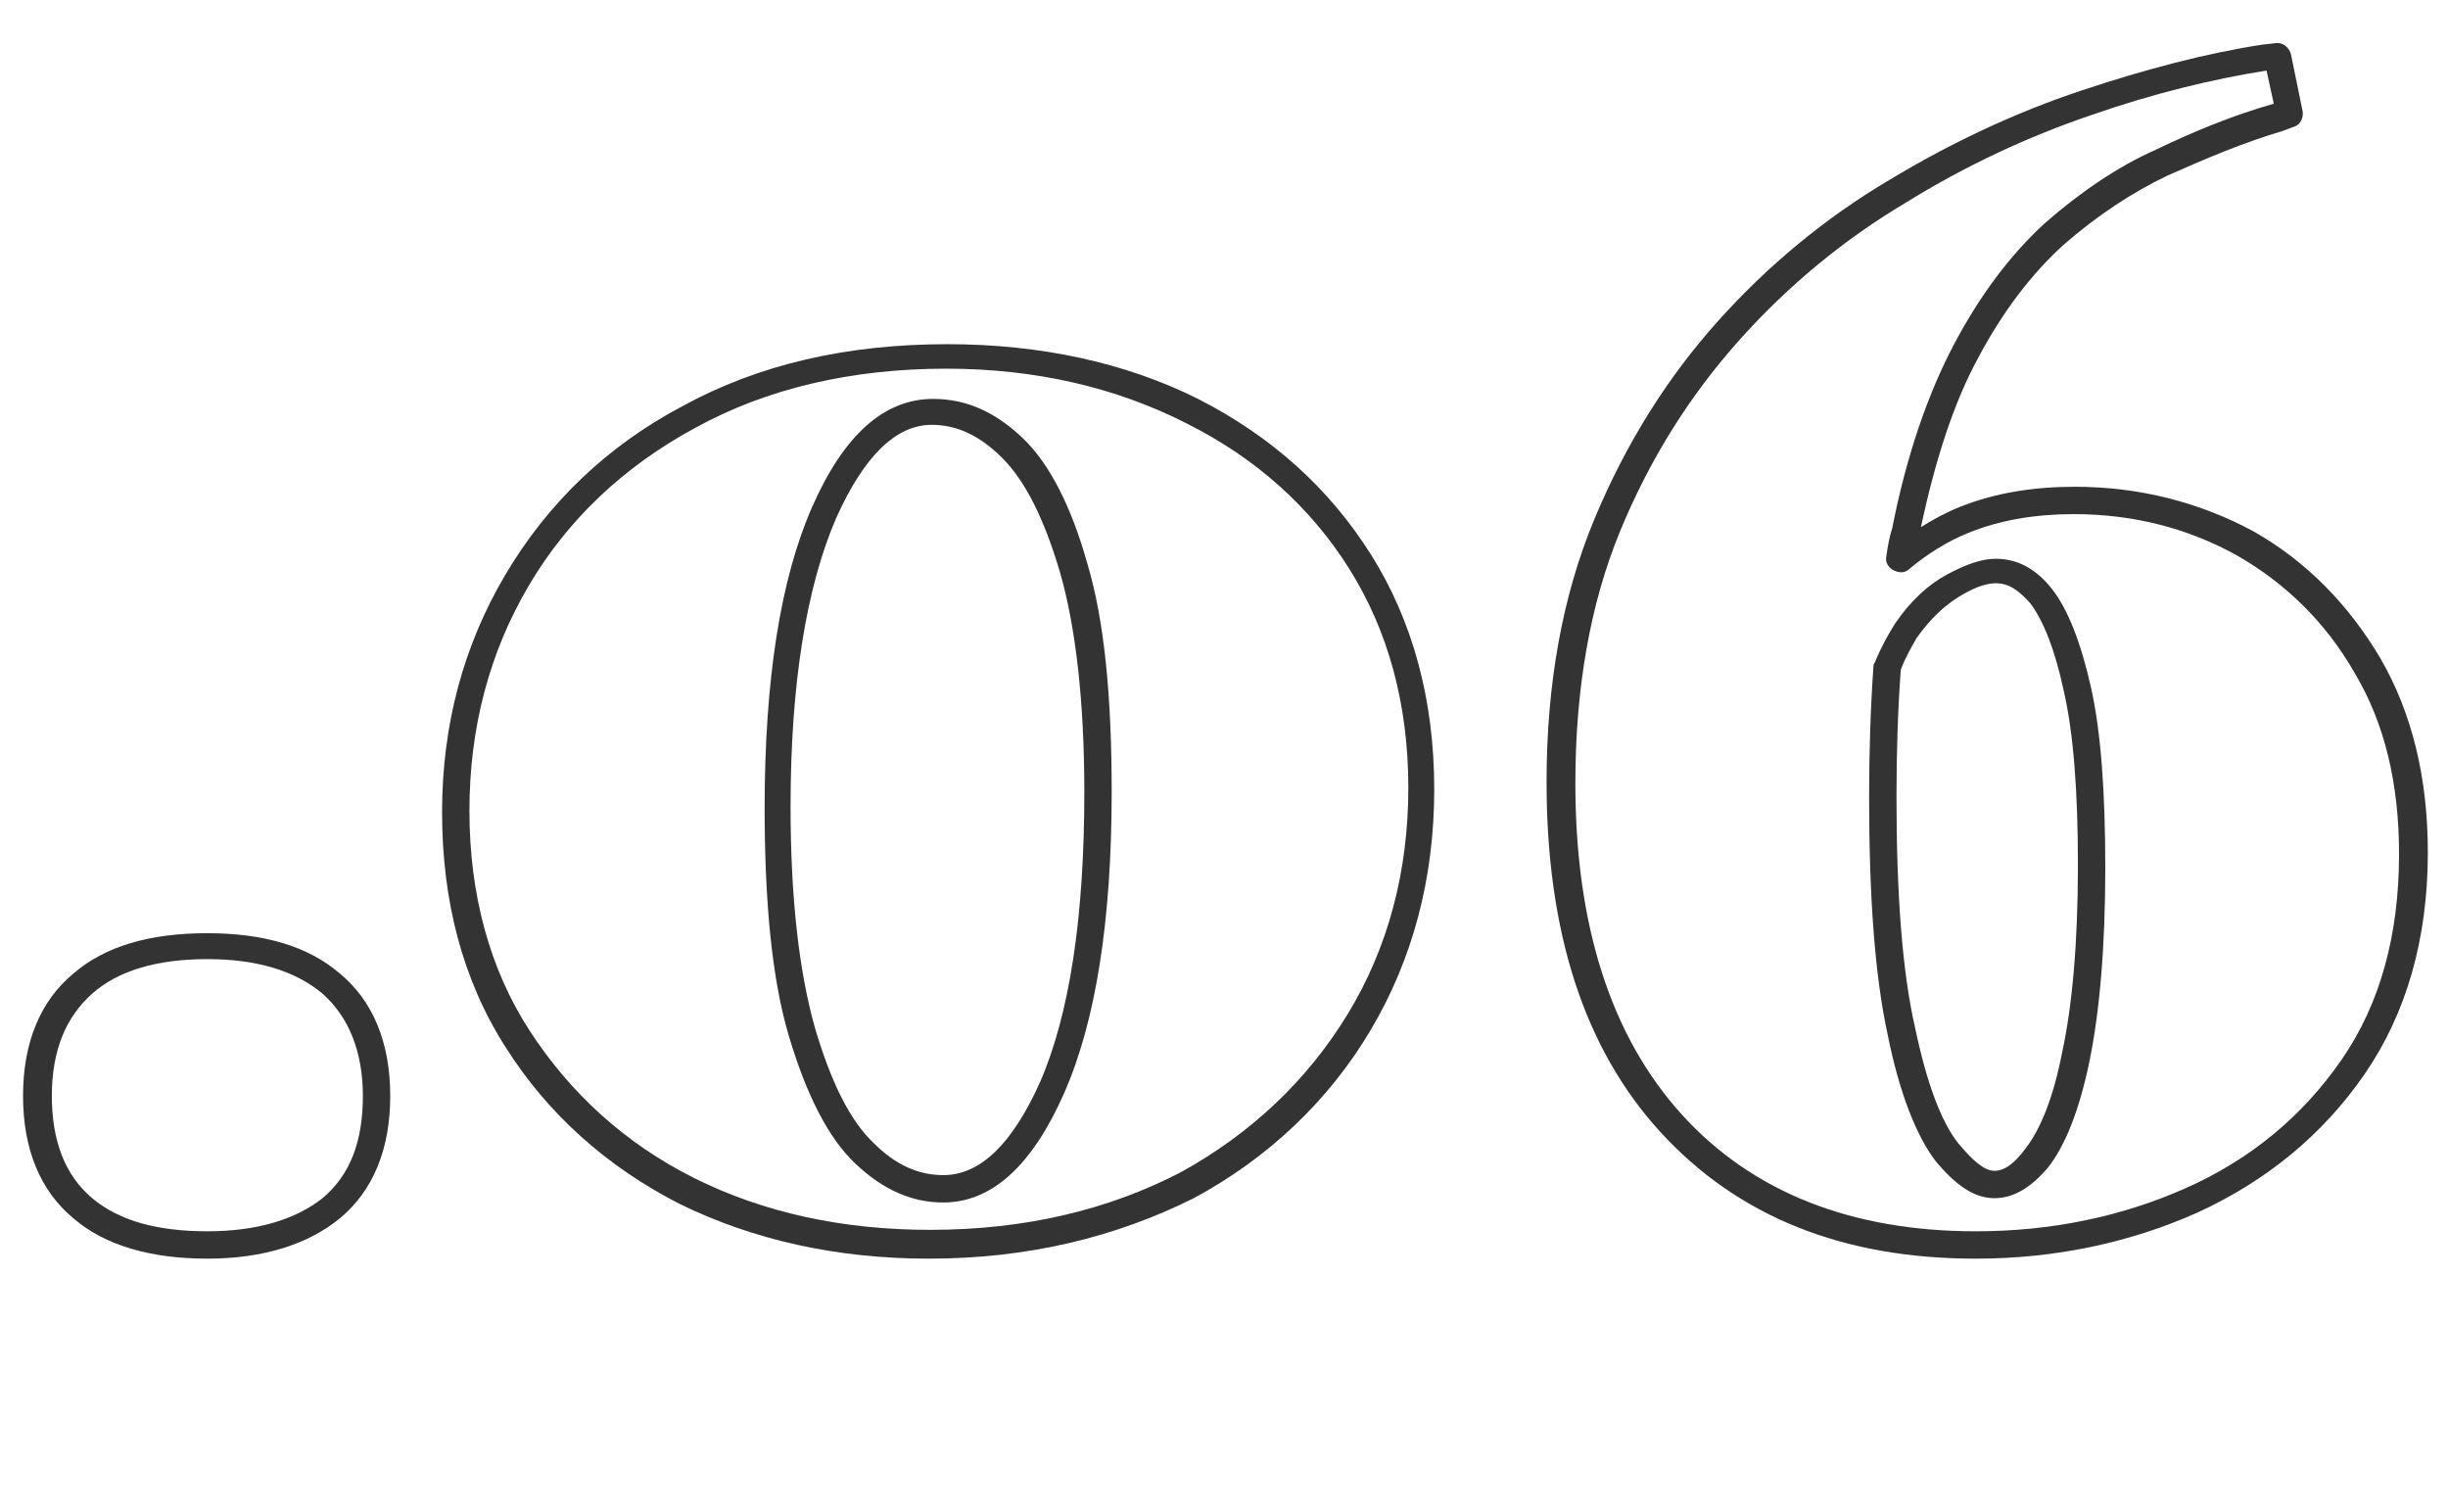 <?xml version="1.0" encoding="utf-8"?>
<!-- Generator: Adobe Illustrator 27.8.1, SVG Export Plug-In . SVG Version: 6.00 Build 0)  -->
<svg version="1.1" xmlns="http://www.w3.org/2000/svg" xmlns:xlink="http://www.w3.org/1999/xlink" x="0px" y="0px"
	 viewBox="0 0 170 105" style="enable-background:new 0 0 170 105;" xml:space="preserve">
<style type="text/css">
	.st0{fill:#7E624B;}
	.st1{fill:#FFFFFF;}
	.st2{fill-rule:evenodd;clip-rule:evenodd;fill:#FFFFFF;}
	.st3{fill-rule:evenodd;clip-rule:evenodd;fill:#7E624B;}
	.st4{fill:#F5F4EF;}
	.st5{fill:#E6DAC0;}
	.st6{fill:none;stroke:#E6DAC0;stroke-width:1.56;stroke-miterlimit:10;}
	.st7{fill:#EADEC4;}
	.st8{opacity:0.796;fill:#7E624B;enable-background:new    ;}
	.st9{enable-background:new    ;}
	.st10{fill:#333333;}
</style>
<g id="レイヤー_1">
</g>
<g id="レイヤー_2">
	<g>
		<path class="st10" d="M14.4,87.4c-3.9,0-7.1-0.9-9.3-2.8c-2.3-1.9-3.5-4.8-3.5-8.5c0-3.7,1.2-6.6,3.5-8.5c2.2-1.9,5.3-2.8,9.3-2.8
			c3.9,0,7,0.9,9.2,2.8c2.3,1.9,3.5,4.8,3.5,8.5c0,3.7-1.2,6.6-3.5,8.5C21.4,86.4,18.3,87.4,14.4,87.4z M14.4,66.6
			c-3.5,0-6.2,0.8-8,2.4c-1.8,1.6-2.8,3.9-2.8,7.1c0,3.1,0.9,5.5,2.8,7.1c1.9,1.6,4.6,2.3,8,2.3c3.4,0,6.1-0.8,8-2.3
			c1.9-1.6,2.8-3.9,2.8-7.1c0-3.1-1-5.5-2.8-7.1C20.5,67.4,17.8,66.6,14.4,66.6z"/>
		<path class="st10" d="M64.5,87.4c-6.4,0-12.2-1.3-17.3-3.8C42.1,81,38,77.3,35.1,72.7c-3-4.7-4.4-10.2-4.4-16.3
			c0-6.1,1.5-11.6,4.4-16.5c2.9-4.9,7-8.9,12.3-11.7c5.3-2.9,11.4-4.3,18.4-4.3c6.5,0,12.4,1.3,17.4,3.8l0,0
			c5.1,2.6,9.1,6.2,12,10.8c2.9,4.6,4.4,10.1,4.4,16.3c0,6.2-1.5,11.8-4.4,16.7c-2.9,4.9-7.1,8.9-12.3,11.7
			C77.5,85.9,71.4,87.4,64.5,87.4z M65.7,25.6c-6.6,0-12.5,1.4-17.4,4.1c-5,2.7-8.9,6.4-11.6,11c-2.7,4.6-4.1,9.8-4.1,15.6
			c0,5.8,1.4,11,4.2,15.3c2.8,4.3,6.6,7.8,11.4,10.2c4.8,2.4,10.3,3.6,16.4,3.6c6.6,0,12.4-1.4,17.4-4c4.9-2.7,8.8-6.4,11.6-11
			c2.8-4.6,4.2-9.9,4.2-15.7c0-5.8-1.4-10.9-4.1-15.2c-2.7-4.3-6.5-7.7-11.3-10.1C77.5,26.9,71.9,25.6,65.7,25.6z M65.5,83.5
			c-2.2,0-4.2-0.9-6.1-2.7c-1.9-1.8-3.4-4.8-4.6-8.8c-1.2-4-1.7-9.4-1.7-15.9c0-8.9,1.1-15.9,3.3-20.9c2.2-5,5-7.5,8.4-7.5
			c2.3,0,4.3,0.9,6.2,2.7c1.9,1.8,3.4,4.8,4.5,8.7c1.2,4,1.7,9.3,1.7,15.9c0,8.9-1.1,15.9-3.3,20.9C71.7,80.9,68.9,83.5,65.5,83.5z
			 M64.7,29.5c-2.5,0-4.7,2.2-6.6,6.4C56,40.7,54.9,47.5,54.9,56c0,6.4,0.6,11.5,1.7,15.4c1.1,3.7,2.4,6.4,4.1,8
			c1.5,1.5,3.1,2.2,4.8,2.2c2.6,0,4.8-2.2,6.7-6.4l0,0c2.1-4.8,3.1-11.6,3.1-20.2c0-6.3-0.6-11.5-1.7-15.3c-1.1-3.7-2.4-6.3-4-7.9
			C68,30.2,66.4,29.5,64.7,29.5z"/>
		<path class="st10" d="M137.2,87.4c-9.2,0-16.5-2.9-21.9-8.8c-5.3-5.8-7.9-13.9-7.9-24.3c0-6.8,1.1-12.9,3.3-18.2
			c2.2-5.3,5.1-9.9,8.6-13.8c3.5-3.9,7.5-7.2,11.9-9.8c4.3-2.6,8.8-4.7,13.3-6.2c4.5-1.5,8.7-2.6,12.6-3.2l0.9-0.1
			c0.5-0.1,1,0.3,1.1,0.8l0.8,3.9c0.1,0.5-0.2,1-0.6,1.1l-0.8,0.3c-2.7,0.8-5.3,1.9-8,3.1c-2.5,1.2-4.9,2.8-7.2,4.8
			c-2.2,2-4.2,4.6-5.9,7.8c-1.7,3.1-3,7.1-4,11.8c0.8-0.5,1.7-1,2.7-1.4c2.5-1,5.2-1.4,8-1.4c4.5,0,8.7,1.1,12.4,3.1c0,0,0,0,0,0
			c3.7,2.1,6.6,5.1,8.8,8.8c2.2,3.8,3.3,8.3,3.3,13.5c0,6-1.5,11.2-4.4,15.4c-2.9,4.2-6.8,7.4-11.6,9.6
			C147.9,86.3,142.7,87.4,137.2,87.4z M157.4,4.9c-3.8,0.6-7.9,1.6-12.2,3.1c-4.4,1.5-8.7,3.5-12.9,6.1c-4.2,2.5-8.1,5.7-11.5,9.5
			s-6.2,8.2-8.3,13.3c-2.1,5.1-3.1,11-3.1,17.5c0,9.9,2.5,17.6,7.4,23c4.9,5.4,11.8,8.1,20.4,8.1c5.2,0,10.1-1,14.6-3
			c4.5-2,8.1-5,10.8-8.9c2.7-3.9,4-8.7,4-14.3c0-4.9-1-9.1-3.1-12.6c-2-3.5-4.8-6.2-8.1-8.1c-3.4-1.9-7.2-2.9-11.4-2.9
			c-2.6,0-5.1,0.4-7.3,1.3c-1.5,0.6-2.9,1.5-4.1,2.5c-0.3,0.3-0.7,0.3-1.1,0.1c-0.4-0.2-0.6-0.6-0.5-1c0.1-0.7,0.2-1.3,0.4-1.9
			c1-5.1,2.5-9.4,4.3-12.8c1.8-3.4,3.9-6.2,6.3-8.4c2.4-2.1,5-3.9,7.7-5.1c2.7-1.3,5.4-2.4,8.2-3.2L157.4,4.9z M138.5,83.2
			C138.5,83.2,138.5,83.2,138.5,83.2c-1.4,0-2.7-0.9-4.1-2.6c-1.3-1.7-2.5-4.7-3.3-8.7c-0.9-4.1-1.3-9.6-1.3-16.5
			c0-3.2,0.1-6.3,0.3-9.1c0-0.1,0-0.2,0.1-0.3c0.4-1,0.9-1.9,1.4-2.7c1.1-1.6,2.3-2.7,3.6-3.4c0,0,0,0,0,0c1.3-0.7,2.4-1.1,3.4-1.1
			c1.5,0,2.8,0.7,3.9,2.1c1.1,1.4,2,3.7,2.7,6.8c0.7,3.1,1,7.3,1,12.6c0,5.5-0.4,10-1.1,13.4s-1.7,5.9-2.9,7.4
			C141,82.5,139.8,83.2,138.5,83.2z M132,46.5c-0.2,2.7-0.3,5.7-0.3,8.8c0,6.8,0.4,12.2,1.3,16.1c0.8,3.8,1.8,6.5,3,8
			c1,1.2,1.8,1.9,2.5,1.9c0,0,0,0,0,0c0.7,0,1.4-0.5,2.2-1.6c1-1.3,1.9-3.5,2.5-6.6c0.7-3.2,1.1-7.6,1.1-13c0-5.1-0.3-9.2-1-12.2
			c-0.6-2.8-1.4-4.8-2.3-6c-0.8-0.9-1.5-1.4-2.4-1.4c-0.4,0-1.2,0.1-2.5,0.9c-1,0.6-2,1.5-3,2.9C132.7,45,132.3,45.7,132,46.5z"/>
	</g>
</g>
</svg>
